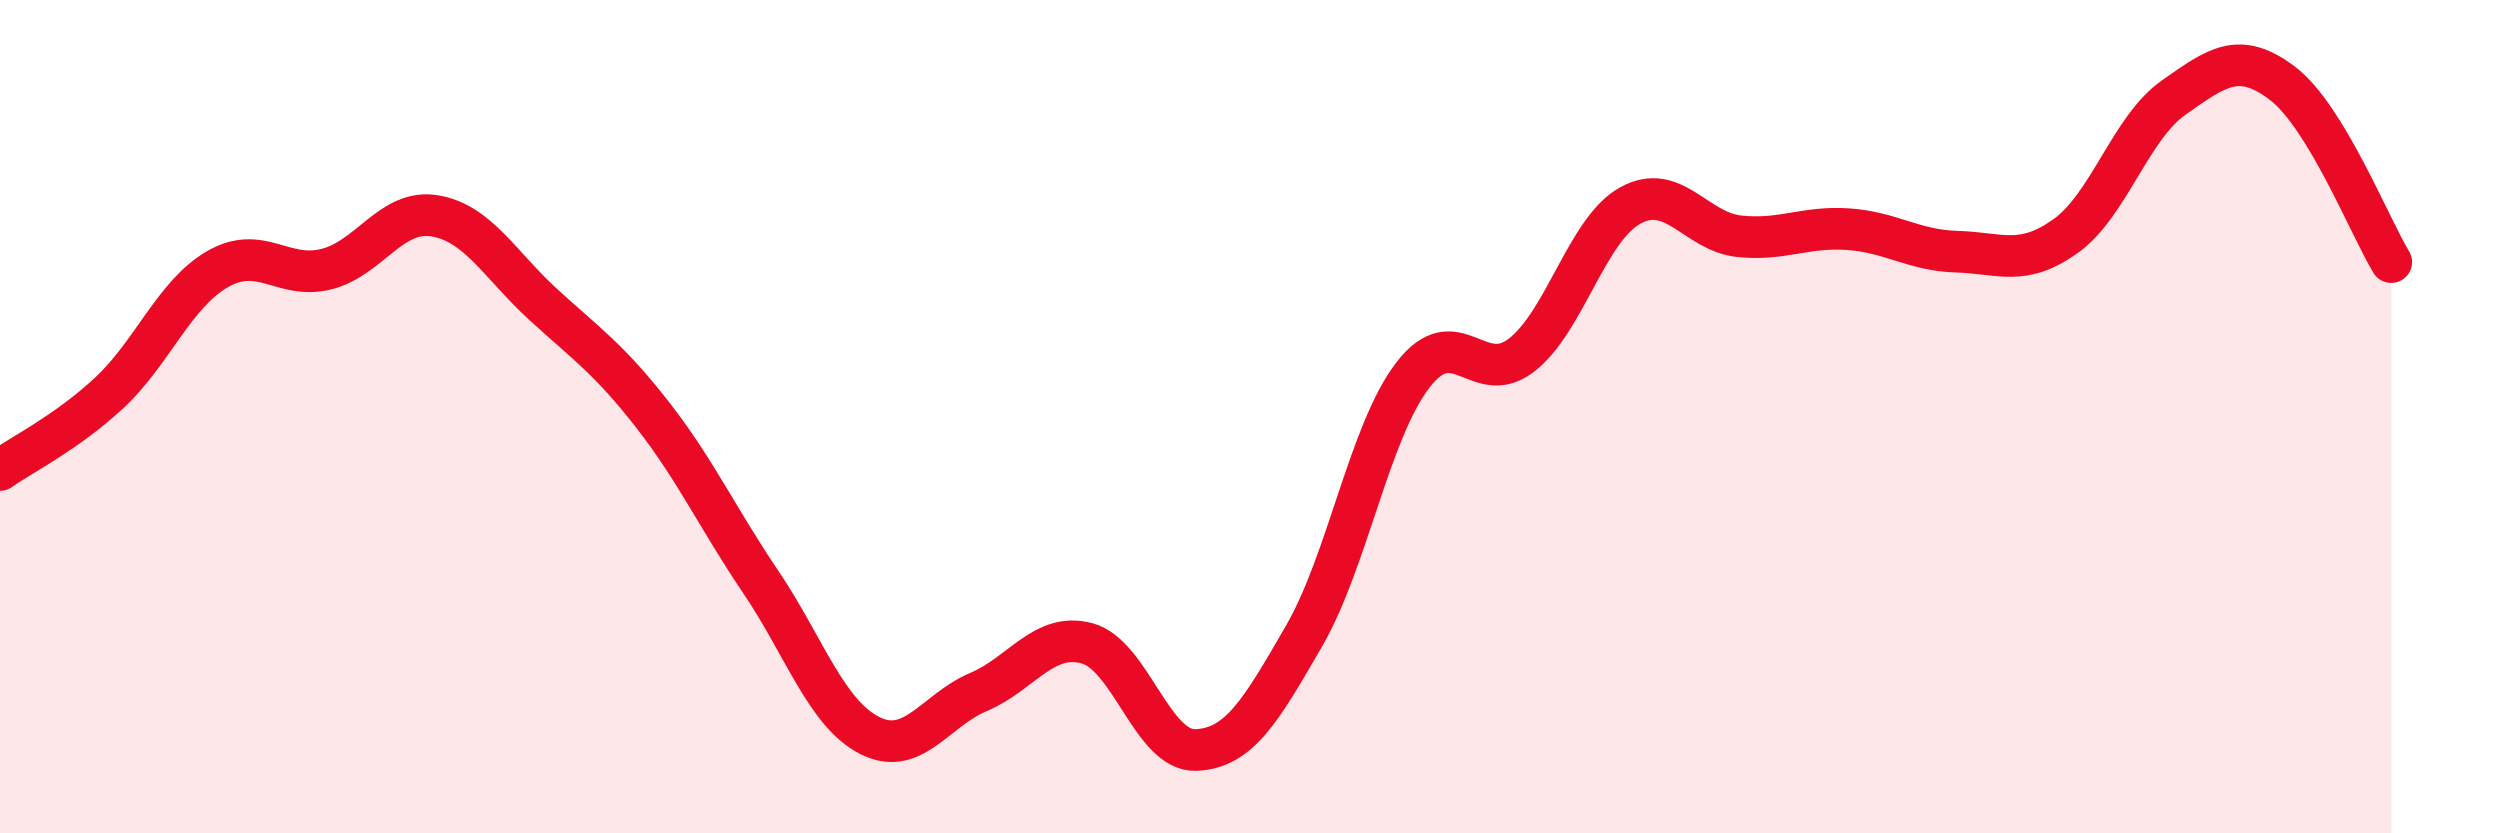 
    <svg width="60" height="20" viewBox="0 0 60 20" xmlns="http://www.w3.org/2000/svg">
      <path
        d="M 0,11.28 C 0.52,10.91 1.57,10.4 2.61,9.44 C 3.65,8.48 4.18,7.06 5.22,6.46 C 6.26,5.86 6.79,6.72 7.83,6.46 C 8.87,6.2 9.39,5.01 10.43,5.18 C 11.47,5.35 12,6.36 13.04,7.31 C 14.08,8.26 14.61,8.61 15.65,9.94 C 16.69,11.27 17.22,12.43 18.26,13.97 C 19.3,15.51 19.83,17.12 20.87,17.65 C 21.91,18.18 22.44,17.05 23.48,16.61 C 24.52,16.17 25.05,15.16 26.09,15.44 C 27.13,15.72 27.66,18.04 28.7,18 C 29.74,17.96 30.26,17.06 31.3,15.26 C 32.34,13.46 32.87,10.35 33.91,9 C 34.95,7.65 35.48,9.33 36.52,8.52 C 37.56,7.71 38.09,5.5 39.13,4.93 C 40.17,4.36 40.7,5.56 41.74,5.67 C 42.78,5.78 43.31,5.43 44.35,5.5 C 45.39,5.57 45.92,6.01 46.96,6.04 C 48,6.07 48.53,6.41 49.57,5.67 C 50.61,4.93 51.13,3.07 52.17,2.34 C 53.21,1.61 53.74,1.21 54.78,2 C 55.82,2.79 56.87,5.43 57.39,6.29L57.39 20L0 20Z"
        fill="#EB0A25"
        opacity="0.1"
        stroke-linecap="round"
        stroke-linejoin="round"
      />
      <path
        d="M 0,11.28 C 0.52,10.91 1.57,10.4 2.61,9.44 C 3.65,8.48 4.18,7.06 5.22,6.46 C 6.26,5.86 6.79,6.72 7.83,6.46 C 8.87,6.2 9.39,5.01 10.43,5.18 C 11.47,5.35 12,6.36 13.04,7.31 C 14.08,8.26 14.61,8.61 15.65,9.94 C 16.69,11.27 17.22,12.43 18.26,13.97 C 19.3,15.51 19.83,17.12 20.87,17.65 C 21.91,18.18 22.44,17.05 23.48,16.61 C 24.52,16.17 25.05,15.16 26.09,15.44 C 27.13,15.72 27.66,18.04 28.7,18 C 29.74,17.96 30.26,17.06 31.3,15.26 C 32.34,13.46 32.87,10.35 33.91,9 C 34.95,7.65 35.48,9.33 36.52,8.52 C 37.56,7.71 38.09,5.5 39.13,4.93 C 40.17,4.36 40.7,5.56 41.74,5.67 C 42.78,5.78 43.31,5.43 44.35,5.5 C 45.39,5.57 45.92,6.01 46.96,6.04 C 48,6.07 48.53,6.41 49.57,5.67 C 50.61,4.93 51.13,3.07 52.17,2.34 C 53.21,1.61 53.74,1.21 54.78,2 C 55.82,2.79 56.87,5.43 57.39,6.29"
        stroke="#EB0A25"
        stroke-width="1"
        fill="none"
        stroke-linecap="round"
        stroke-linejoin="round"
      />
    </svg>
  